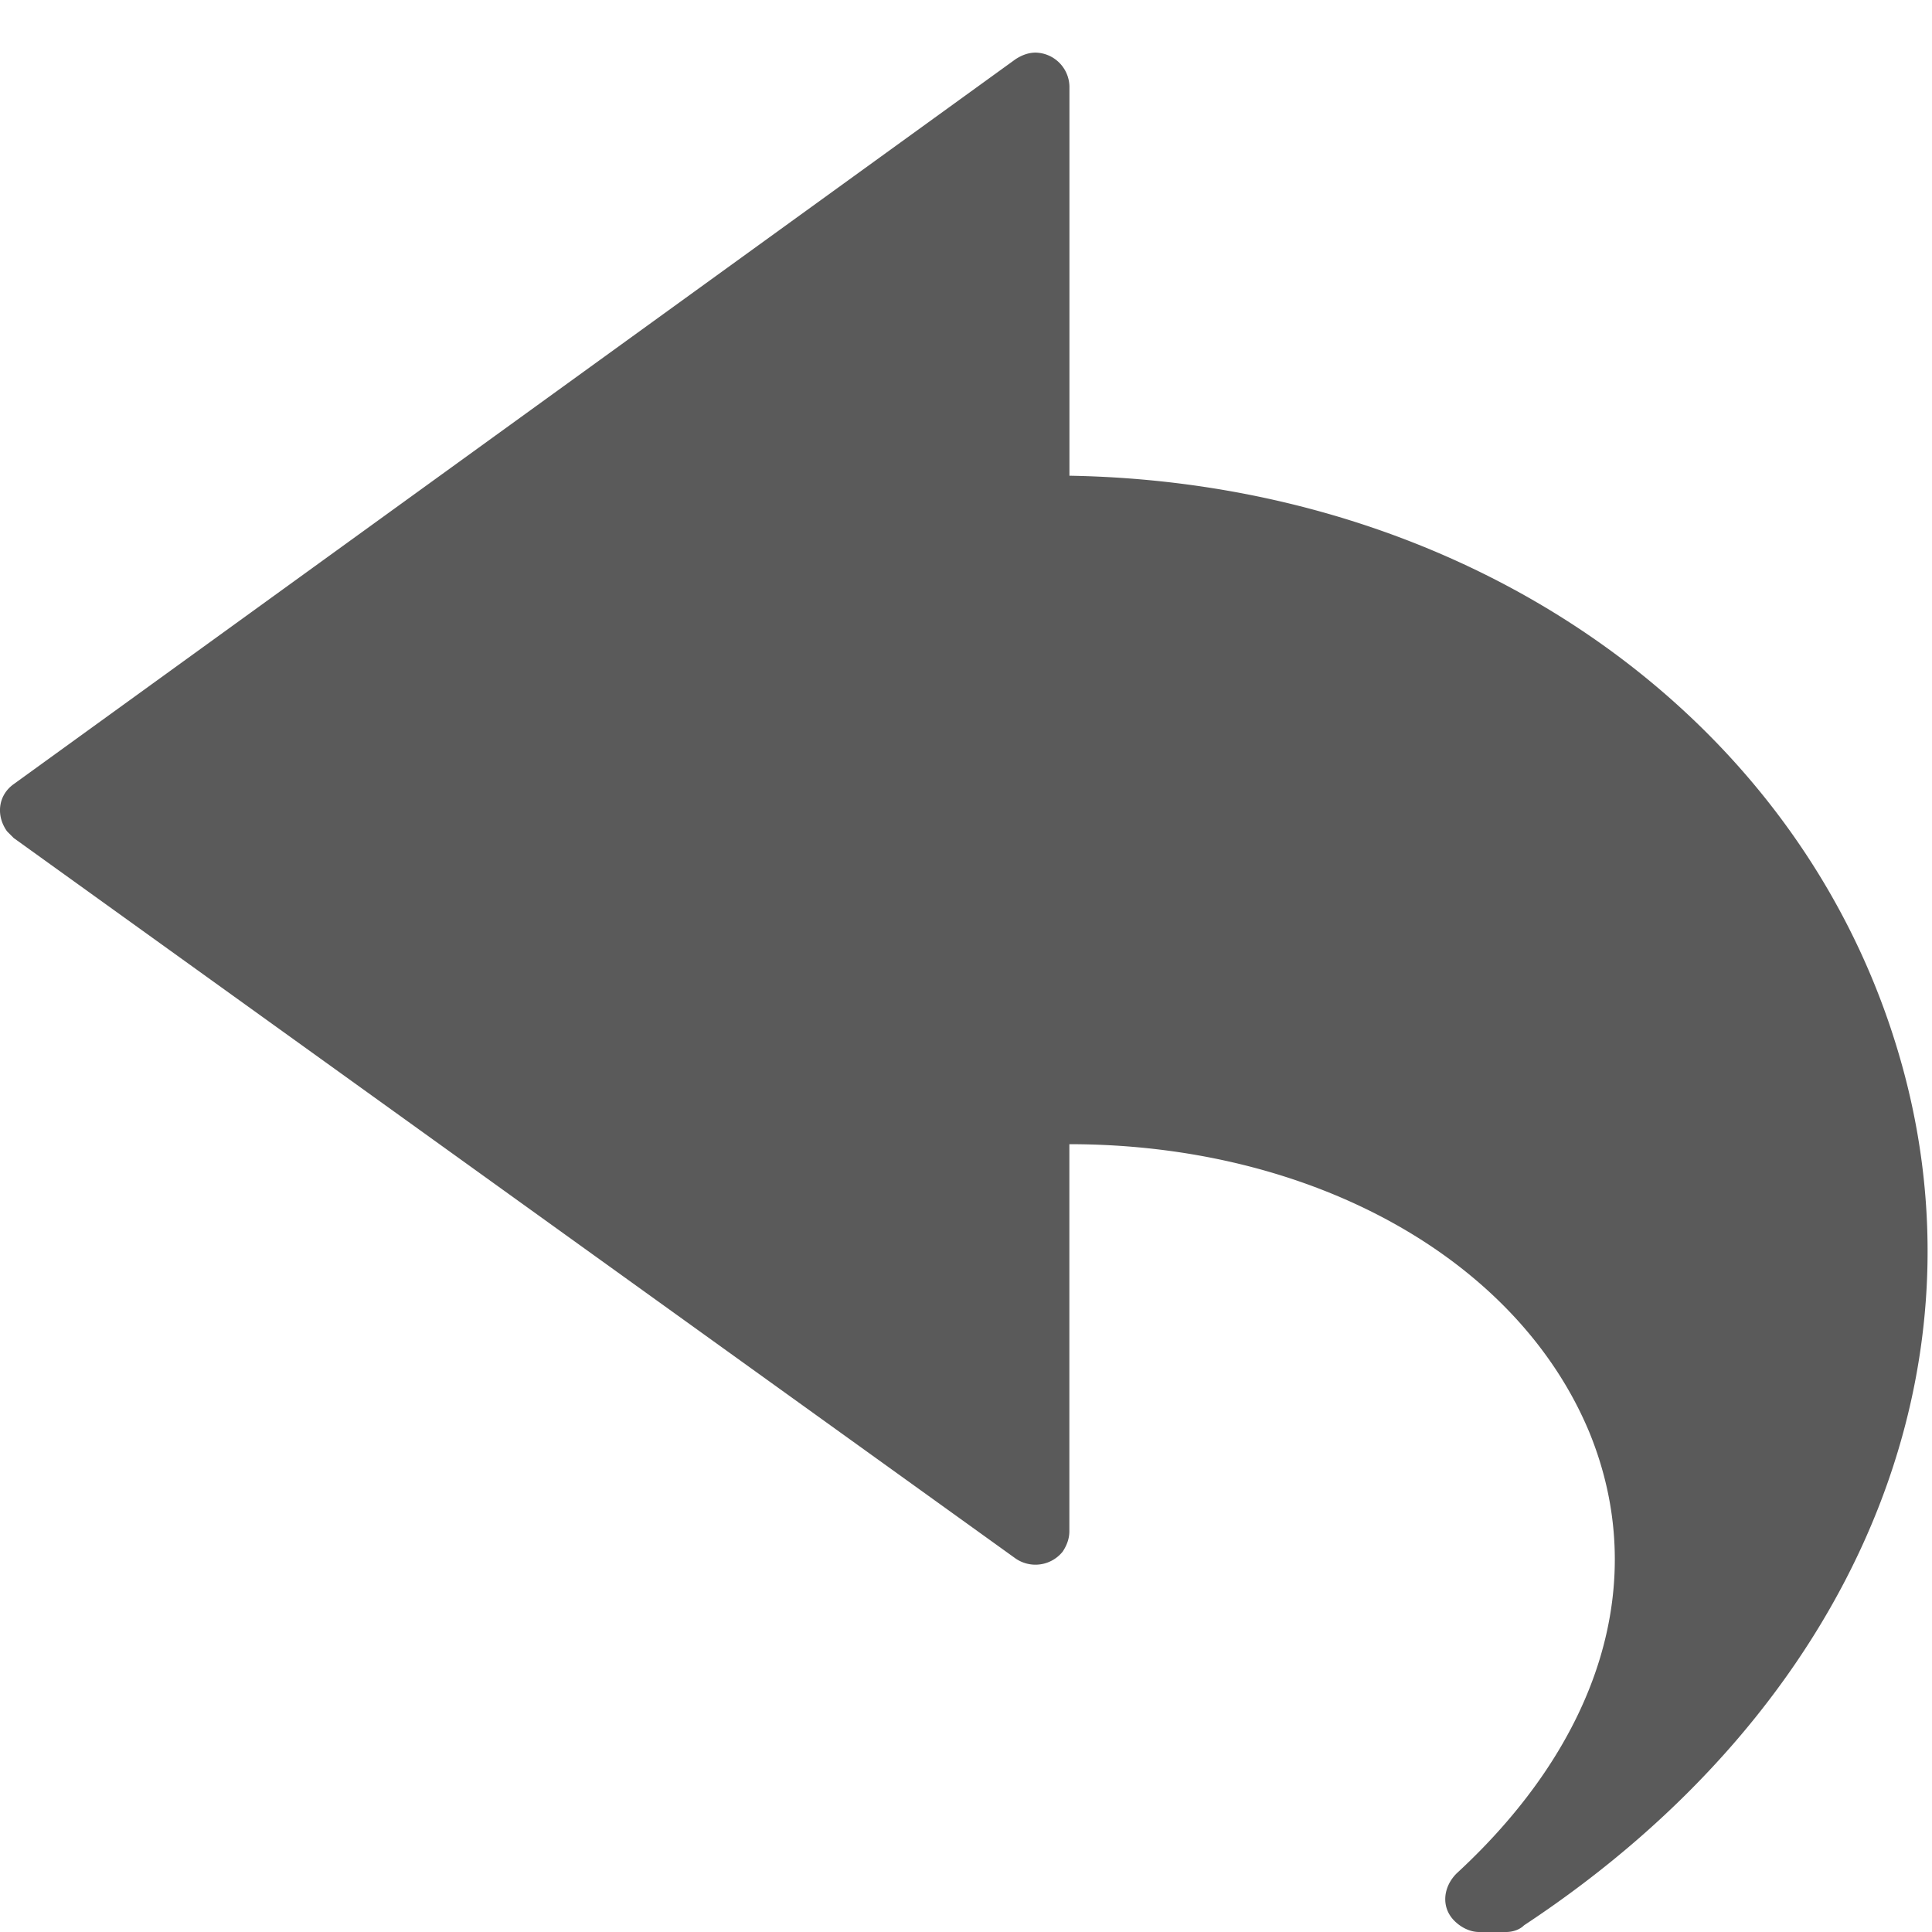 <svg width="26" height="26" xmlns="http://www.w3.org/2000/svg"><g clip-path="url(#clip-787f5b10-ddd0-4811-bcfe-e0cc7b2d96dc)"><path d="M25.508 14.035c-1.393-4.483-5.815-7.542-11.116-7.633v-5.24a.466.466 0 0 0-.455-.454c-.09 0-.181.03-.272.09L.185 10.552c-.212.151-.242.424-.09.636l.09.09 13.48 9.694a.47.47 0 0 0 .636-.091c.06-.09.09-.182.09-.273v-5.21c3.272 0 6.028 1.545 6.998 3.878.818 1.999.151 4.15-1.787 5.936-.182.182-.212.455-.03.637.09.09.211.151.333.151h.363c.09 0 .182-.03.242-.09 4.453-2.939 6.361-7.513 4.998-11.875" fill="#5a5a5a"/></g></svg>